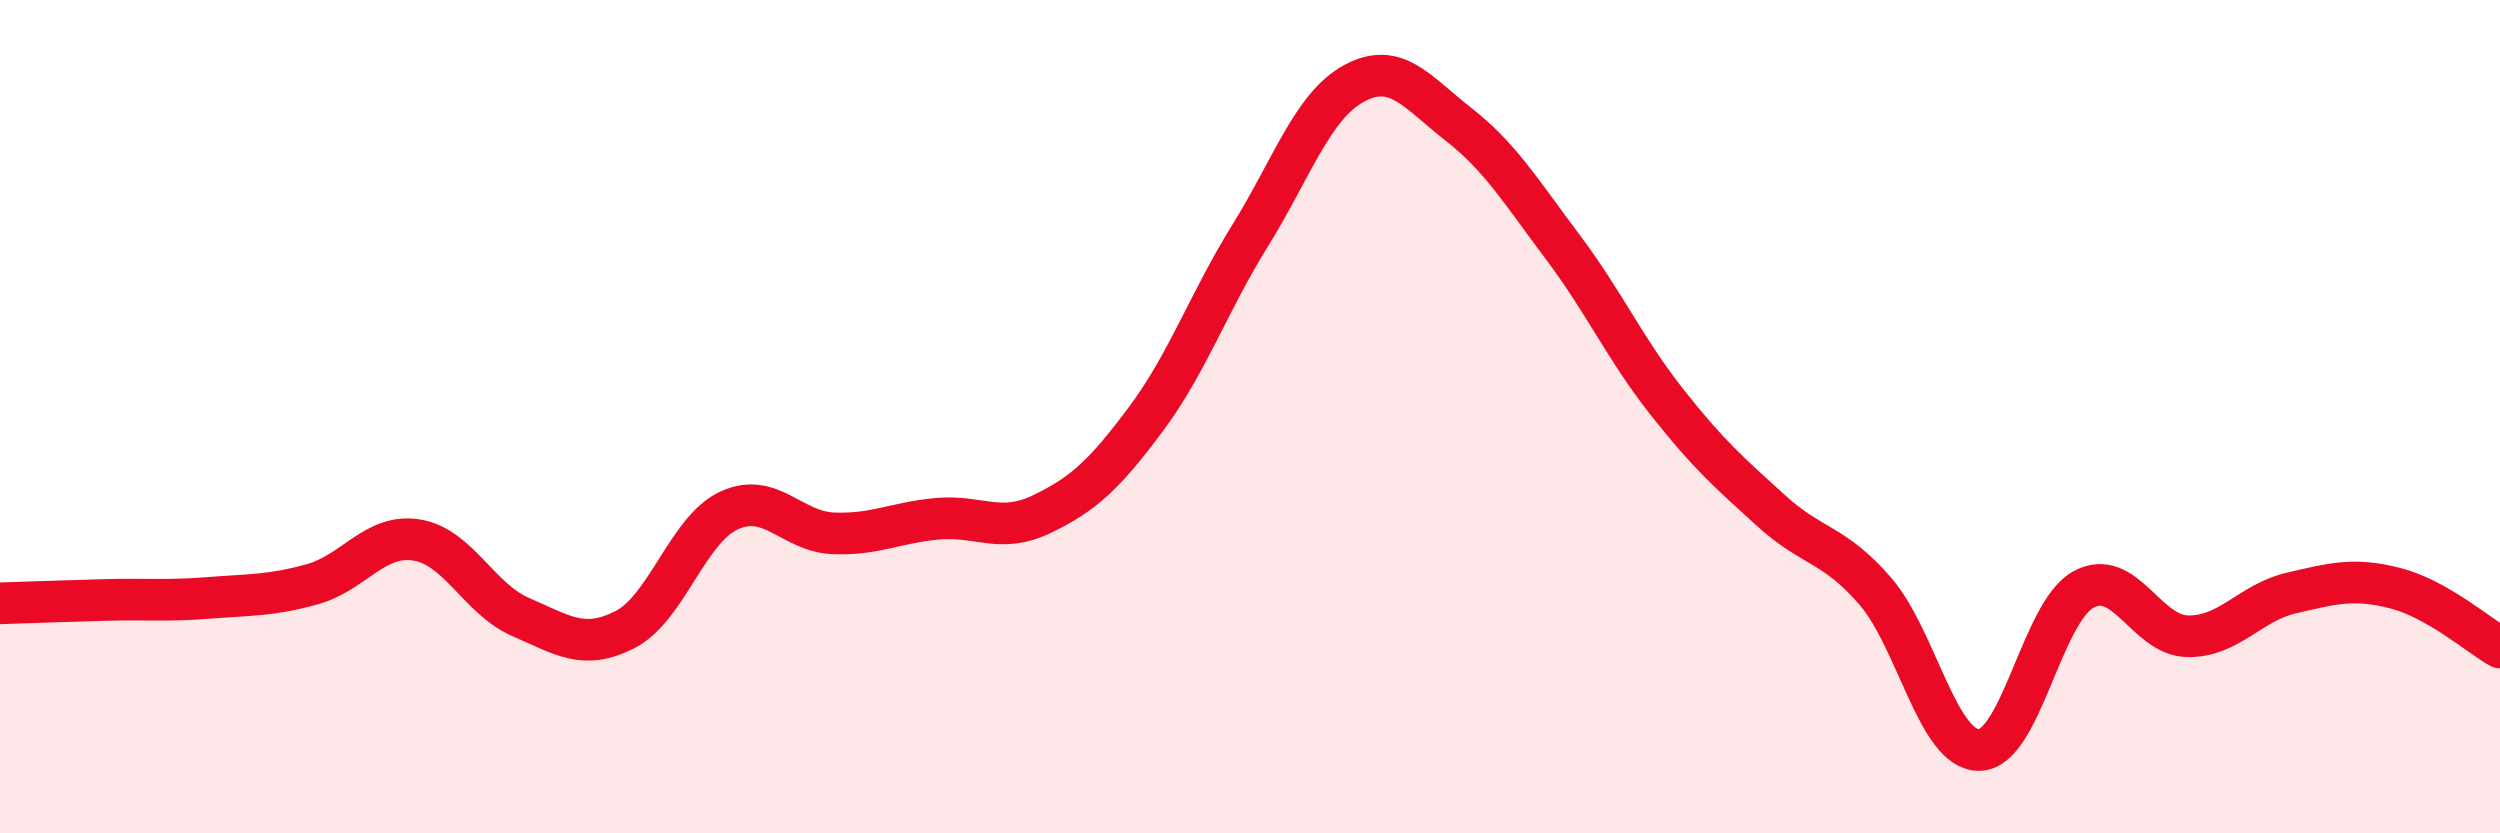 
    <svg width="60" height="20" viewBox="0 0 60 20" xmlns="http://www.w3.org/2000/svg">
      <path
        d="M 0,14.48 C 0.5,14.46 1.5,14.43 2.5,14.4 C 3.5,14.37 4,14.43 5,14.35 C 6,14.27 6.5,14.3 7.5,14.02 C 8.5,13.74 9,12.8 10,12.96 C 11,13.12 11.5,14.38 12.5,14.81 C 13.5,15.24 14,15.62 15,15.11 C 16,14.6 16.5,12.71 17.5,12.25 C 18.5,11.79 19,12.76 20,12.8 C 21,12.84 21.5,12.54 22.5,12.45 C 23.5,12.36 24,12.82 25,12.34 C 26,11.86 26.5,11.4 27.5,10.06 C 28.5,8.72 29,7.27 30,5.66 C 31,4.05 31.5,2.54 32.5,2 C 33.5,1.46 34,2.2 35,2.98 C 36,3.76 36.5,4.59 37.5,5.92 C 38.5,7.25 39,8.37 40,9.64 C 41,10.91 41.5,11.34 42.5,12.25 C 43.5,13.16 44,13.03 45,14.18 C 46,15.33 46.5,18.01 47.5,18 C 48.5,17.99 49,14.7 50,14.15 C 51,13.6 51.5,15.25 52.5,15.27 C 53.5,15.29 54,14.46 55,14.23 C 56,14 56.5,13.86 57.5,14.12 C 58.5,14.38 59.5,15.26 60,15.54L60 20L0 20Z"
        fill="#EB0A25"
        opacity="0.1"
        stroke-linecap="round"
        stroke-linejoin="round"
      />
      <path
        d="M 0,14.48 C 0.5,14.46 1.5,14.43 2.5,14.4 C 3.5,14.37 4,14.43 5,14.35 C 6,14.27 6.5,14.3 7.5,14.02 C 8.5,13.74 9,12.8 10,12.96 C 11,13.12 11.5,14.38 12.5,14.81 C 13.5,15.24 14,15.62 15,15.11 C 16,14.6 16.5,12.71 17.5,12.25 C 18.5,11.79 19,12.76 20,12.8 C 21,12.84 21.5,12.54 22.5,12.45 C 23.5,12.36 24,12.82 25,12.34 C 26,11.86 26.5,11.4 27.5,10.06 C 28.5,8.72 29,7.27 30,5.66 C 31,4.05 31.5,2.54 32.5,2 C 33.5,1.46 34,2.2 35,2.98 C 36,3.76 36.5,4.59 37.5,5.92 C 38.5,7.25 39,8.37 40,9.64 C 41,10.91 41.5,11.34 42.5,12.25 C 43.5,13.16 44,13.03 45,14.18 C 46,15.33 46.5,18.01 47.5,18 C 48.5,17.99 49,14.7 50,14.15 C 51,13.6 51.5,15.25 52.5,15.27 C 53.5,15.29 54,14.46 55,14.23 C 56,14 56.5,13.86 57.5,14.12 C 58.5,14.38 59.5,15.26 60,15.54"
        stroke="#EB0A25"
        stroke-width="1"
        fill="none"
        stroke-linecap="round"
        stroke-linejoin="round"
      />
    </svg>
  